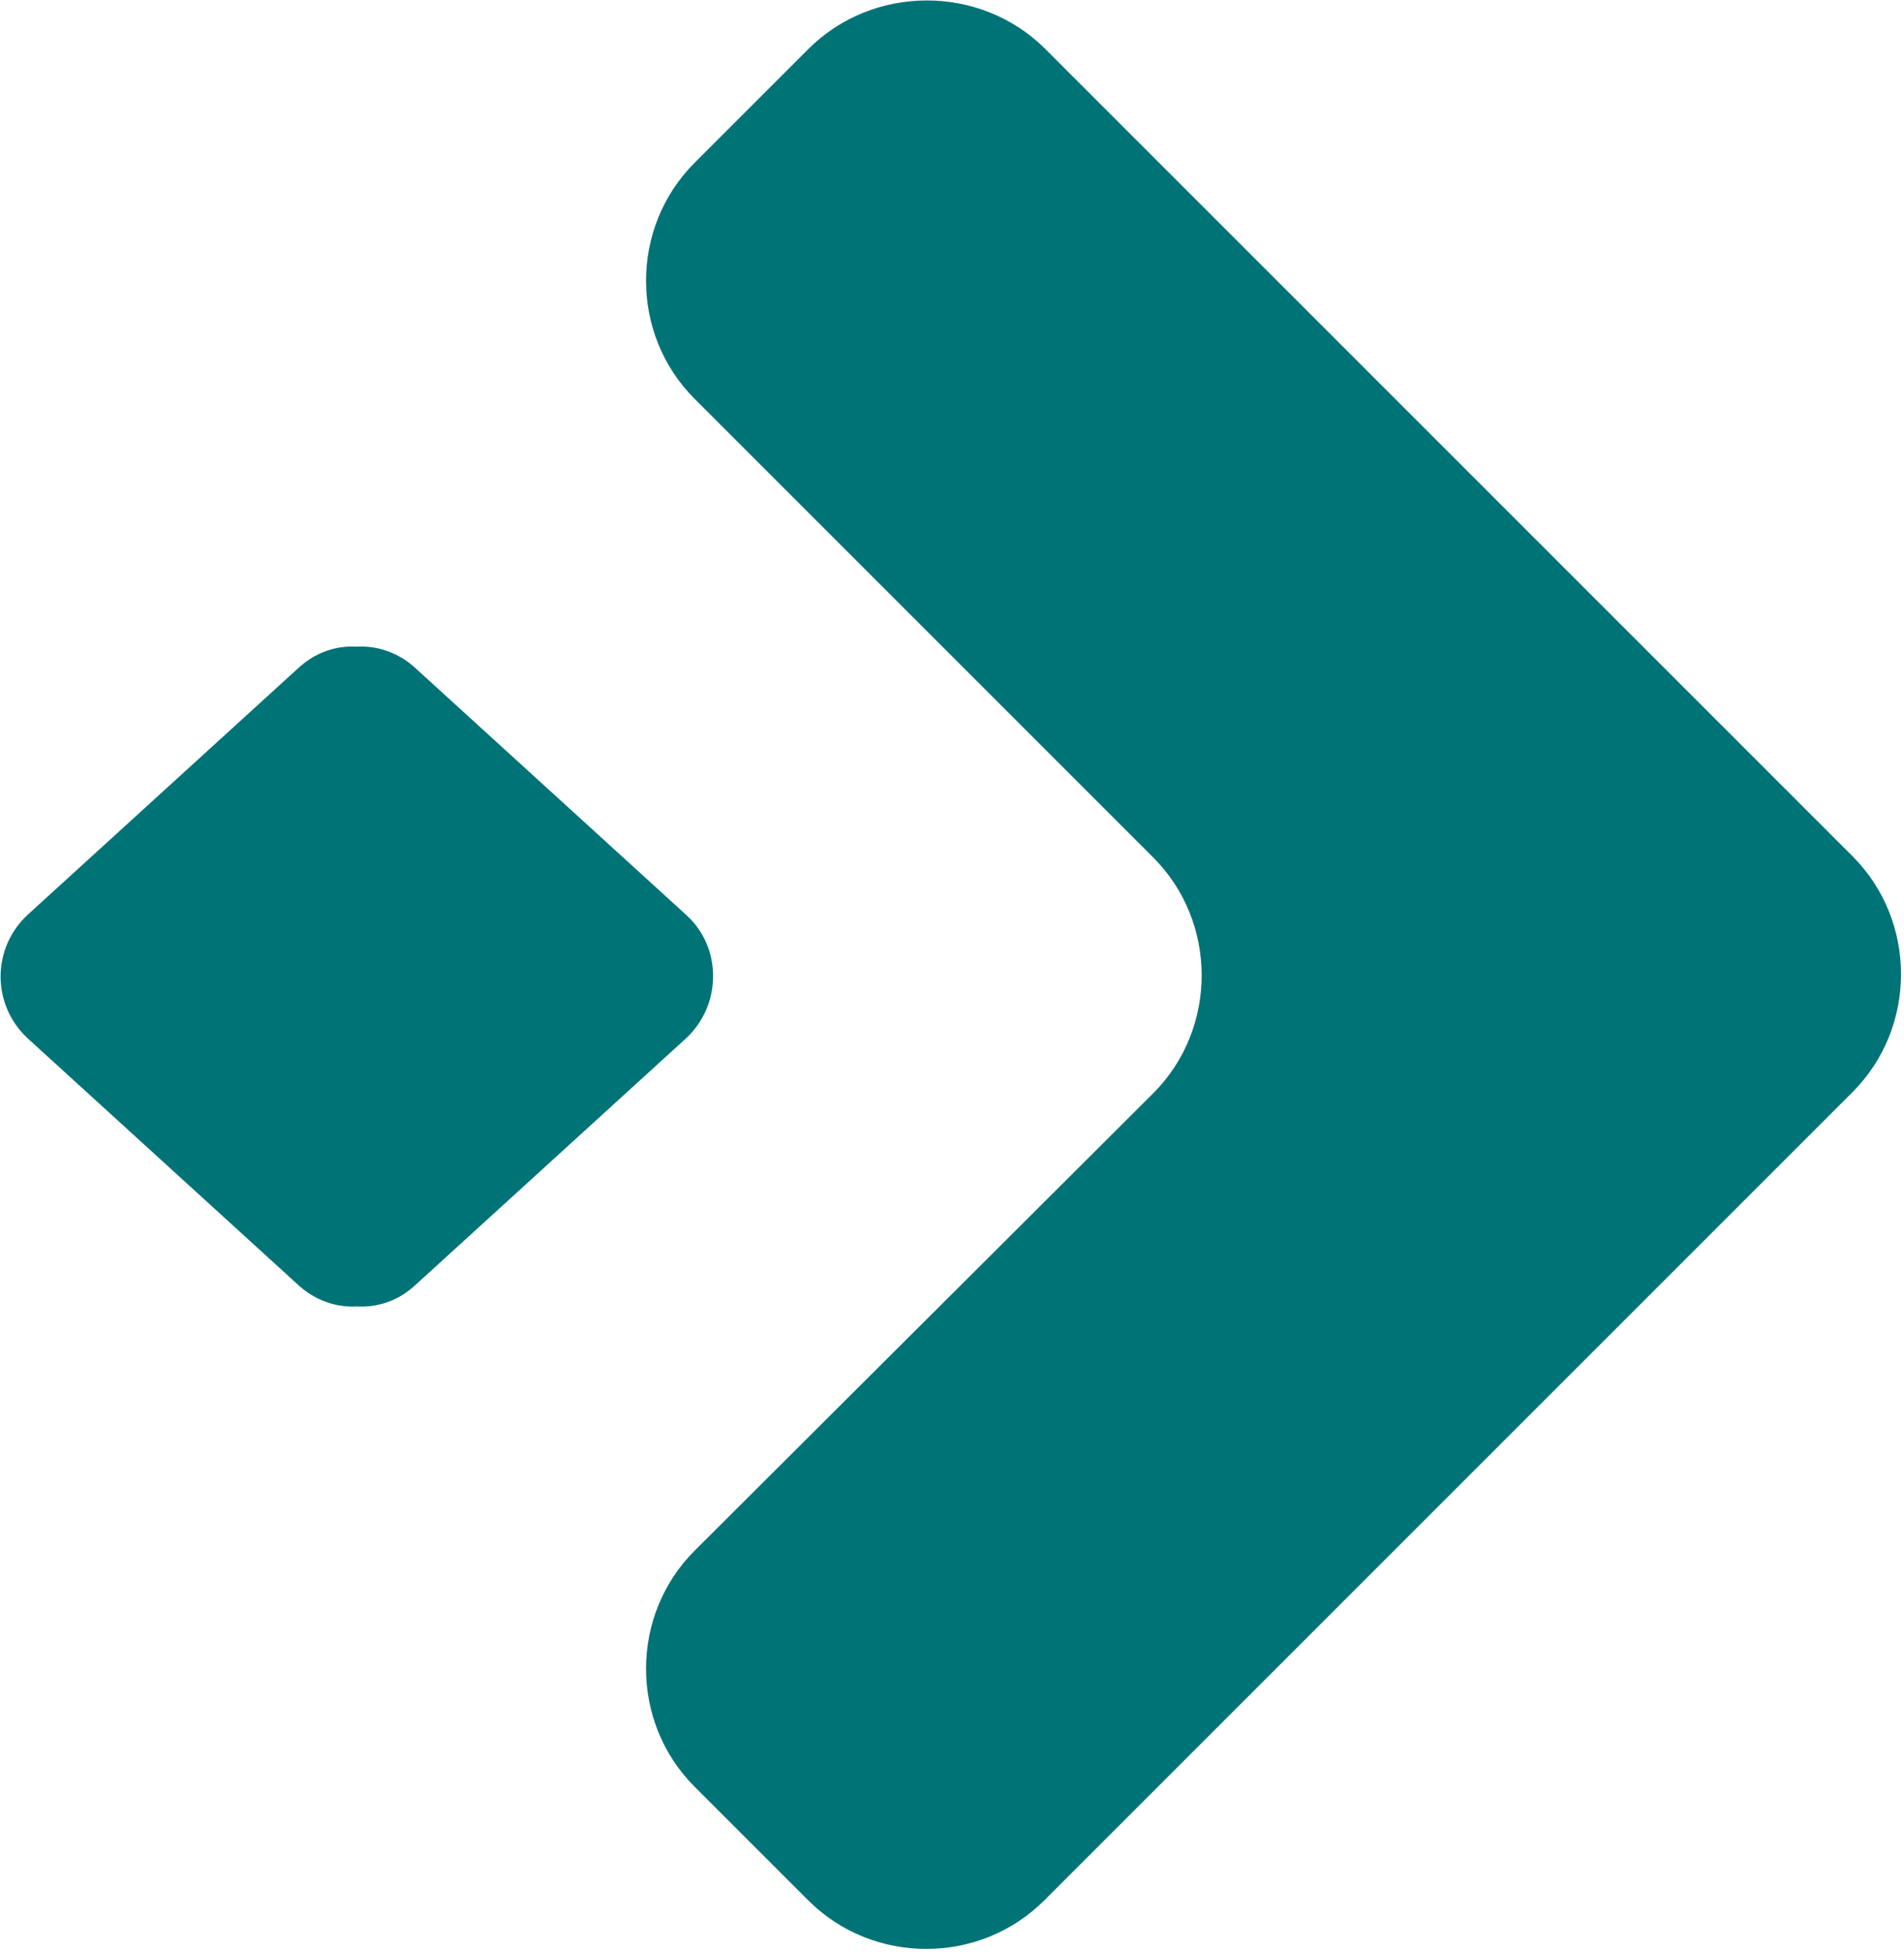 <?xml version="1.0" encoding="utf-8"?>
<!-- Generator: Adobe Illustrator 27.5.0, SVG Export Plug-In . SVG Version: 6.00 Build 0)  -->
<svg version="1.1" id="Livello_1" xmlns="http://www.w3.org/2000/svg" xmlns:xlink="http://www.w3.org/1999/xlink" x="0px" y="0px"
	 viewBox="0 0 159 163" style="enable-background:new 0 0 159 163;" xml:space="preserve">
<style type="text/css">
	.st0{fill:#007377;}
</style>
<g>
	<path class="st0" d="M57.3,76.4L34.7,55.8c-1.4-1.3-3.2-1.9-4.9-1.8c-1.8-0.1-3.5,0.5-4.9,1.8L2.3,76.4c-3,2.8-3,7.5,0,10.3
		l22.6,20.6c1.4,1.3,3.2,1.9,4.9,1.8c1.8,0.1,3.5-0.5,4.9-1.8l22.6-20.6C60.3,83.9,60.3,79.1,57.3,76.4z"/>
	<path class="st0" d="M67.5,4.1L58,13.6c-5.4,5.4-5.4,14.3,0,19.7l38.3,38.3c5.4,5.4,5.4,14.3,0,19.7L58,129.5
		c-5.4,5.4-5.4,14.3,0,19.7l9.5,9.5c5.4,5.4,14.3,5.4,19.7,0l67.5-67.5c5.4-5.4,5.4-14.3,0-19.7L87.2,4C81.8-1.3,72.9-1.3,67.5,4.1z
		"/>
</g>
</svg>
